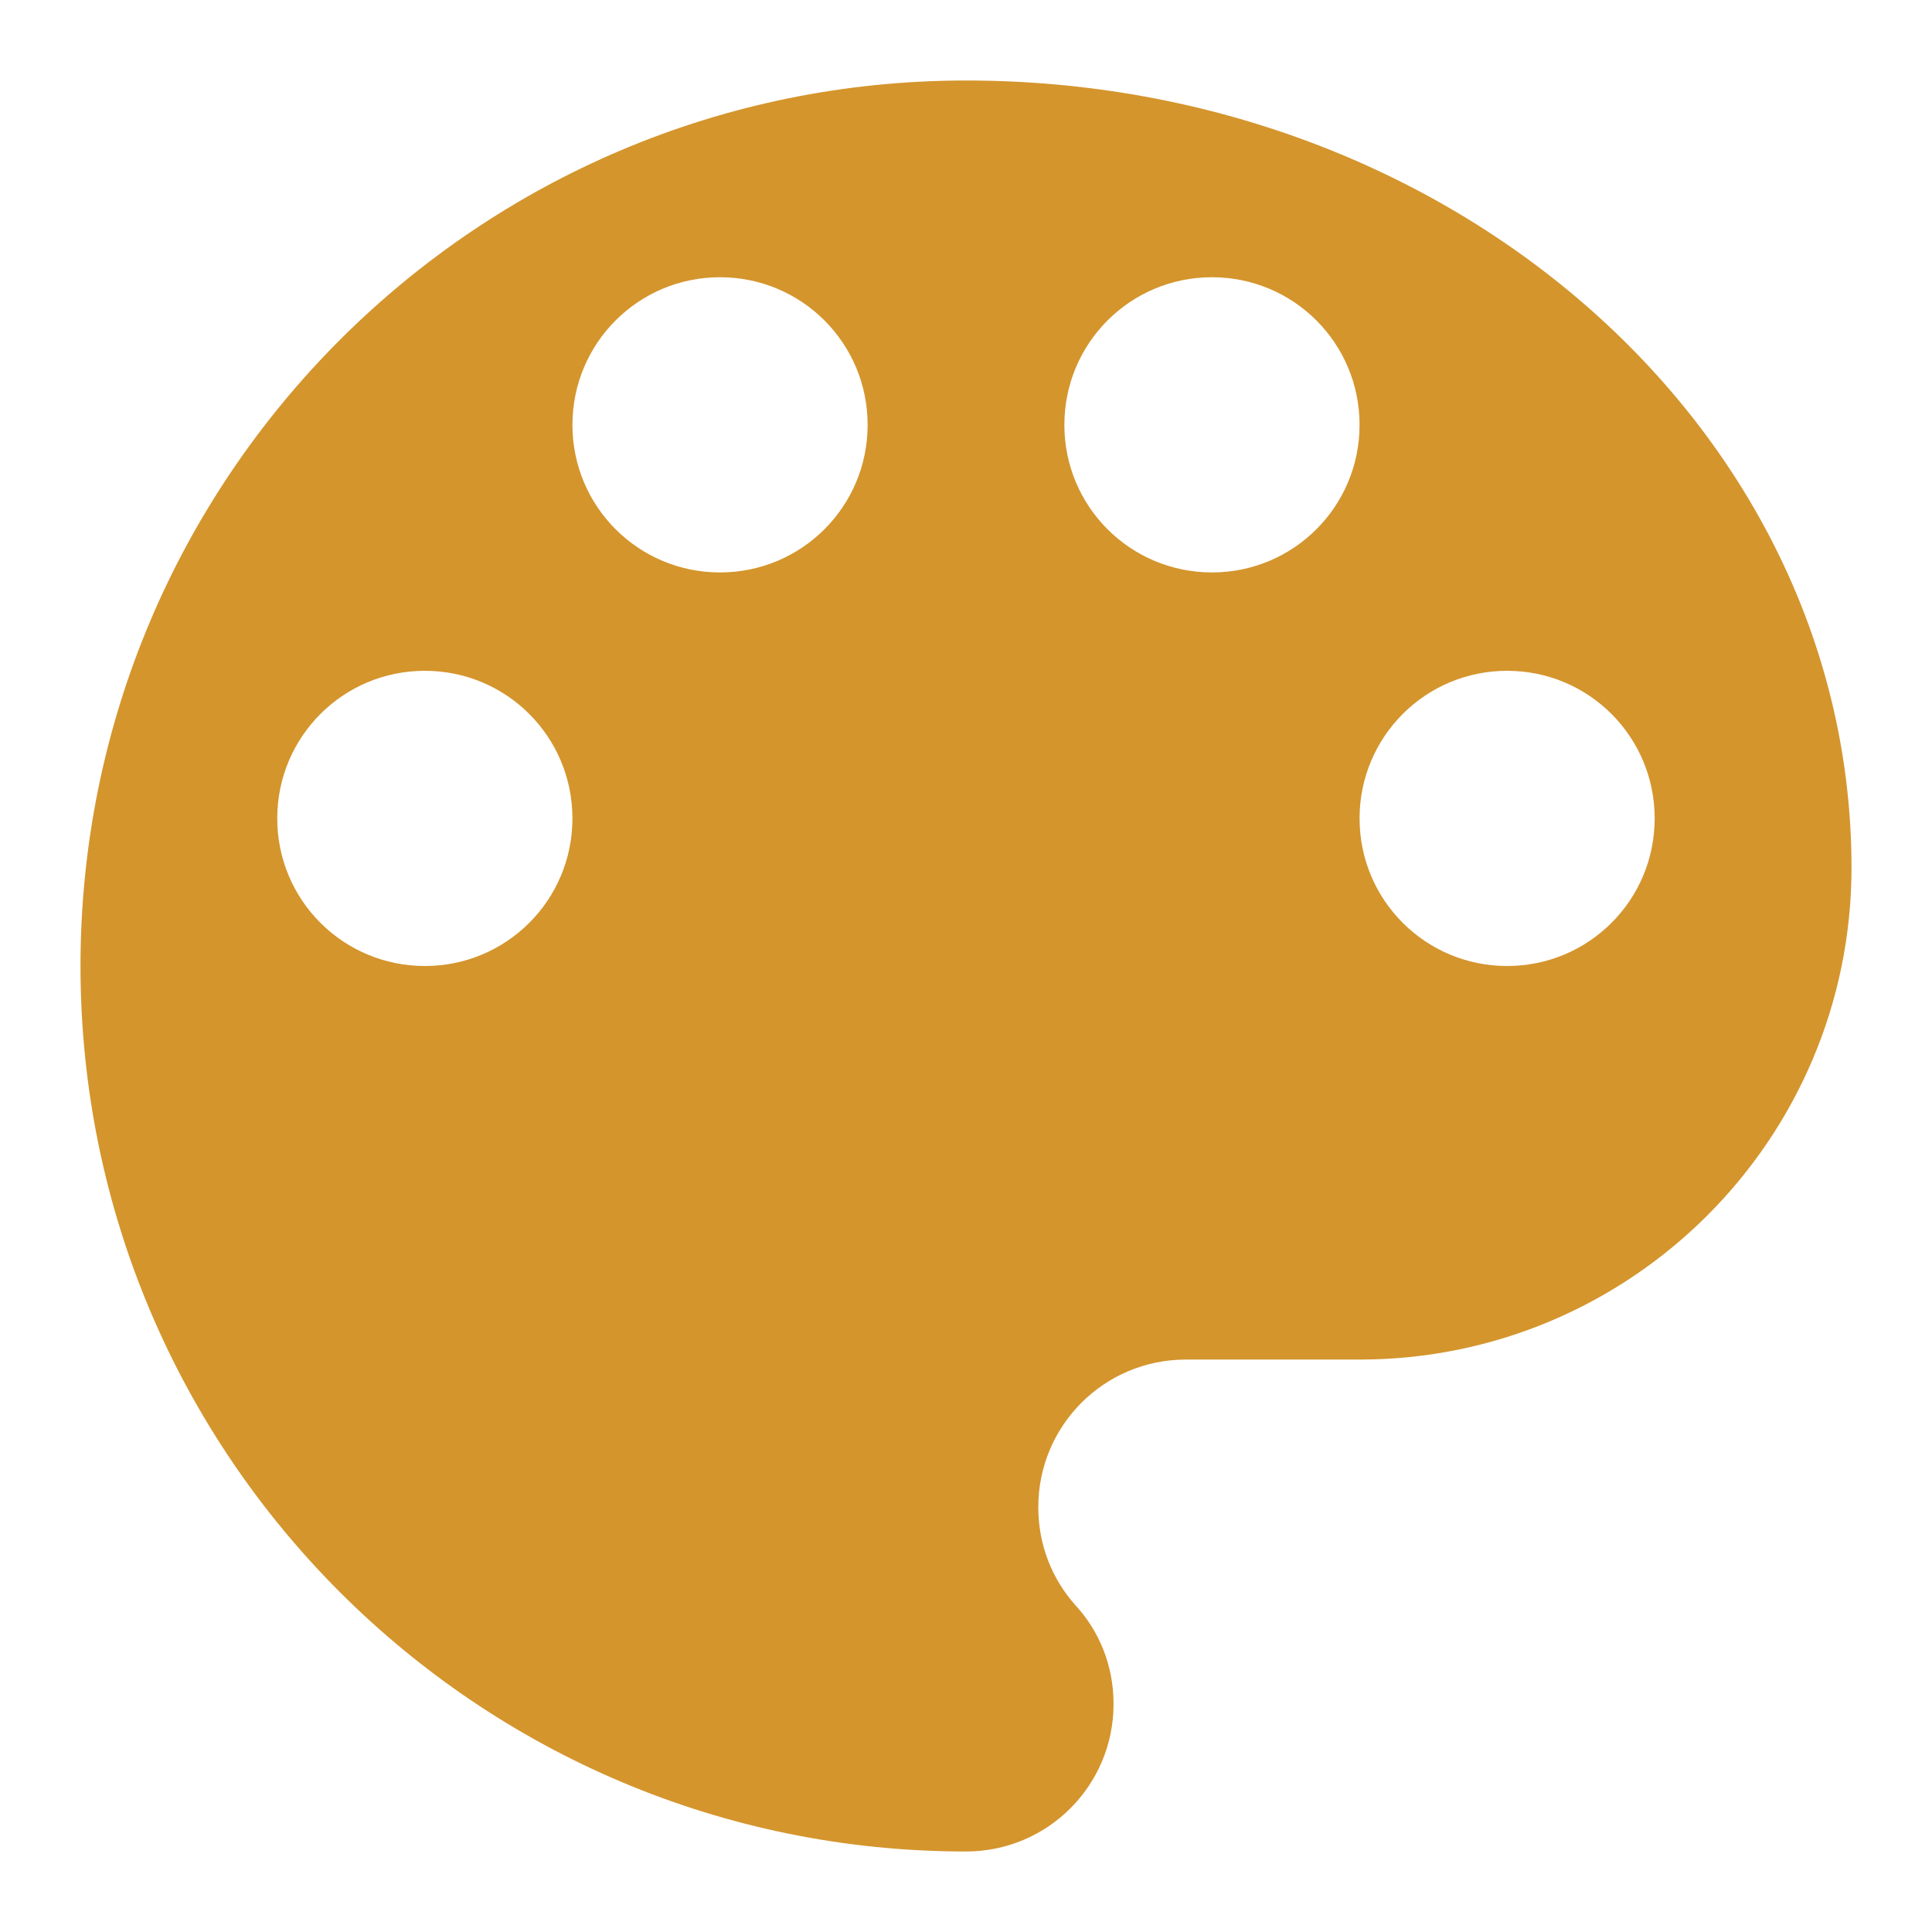 <svg width="24" height="24" viewBox="0 0 24 24" fill="none" xmlns="http://www.w3.org/2000/svg">
<path d="M12 1C5.926 1 1 5.926 1 12C1 18.075 5.926 23 12 23C13.014 23 13.833 22.181 13.833 21.167C13.833 20.69 13.656 20.262 13.357 19.938C13.069 19.614 12.898 19.193 12.898 18.722C12.898 17.708 13.717 16.889 14.732 16.889H16.889C20.262 16.889 23 14.151 23 10.778C23 5.376 18.075 1 12 1ZM5.278 12C4.263 12 3.444 11.181 3.444 10.167C3.444 9.152 4.263 8.333 5.278 8.333C6.292 8.333 7.111 9.152 7.111 10.167C7.111 11.181 6.292 12 5.278 12ZM8.944 7.111C7.93 7.111 7.111 6.292 7.111 5.278C7.111 4.263 7.93 3.444 8.944 3.444C9.959 3.444 10.778 4.263 10.778 5.278C10.778 6.292 9.959 7.111 8.944 7.111ZM15.056 7.111C14.041 7.111 13.222 6.292 13.222 5.278C13.222 4.263 14.041 3.444 15.056 3.444C16.07 3.444 16.889 4.263 16.889 5.278C16.889 6.292 16.07 7.111 15.056 7.111ZM18.722 12C17.708 12 16.889 11.181 16.889 10.167C16.889 9.152 17.708 8.333 18.722 8.333C19.737 8.333 20.555 9.152 20.555 10.167C20.555 11.181 19.737 12 18.722 12Z" fill="#D4952D"/>
</svg>
